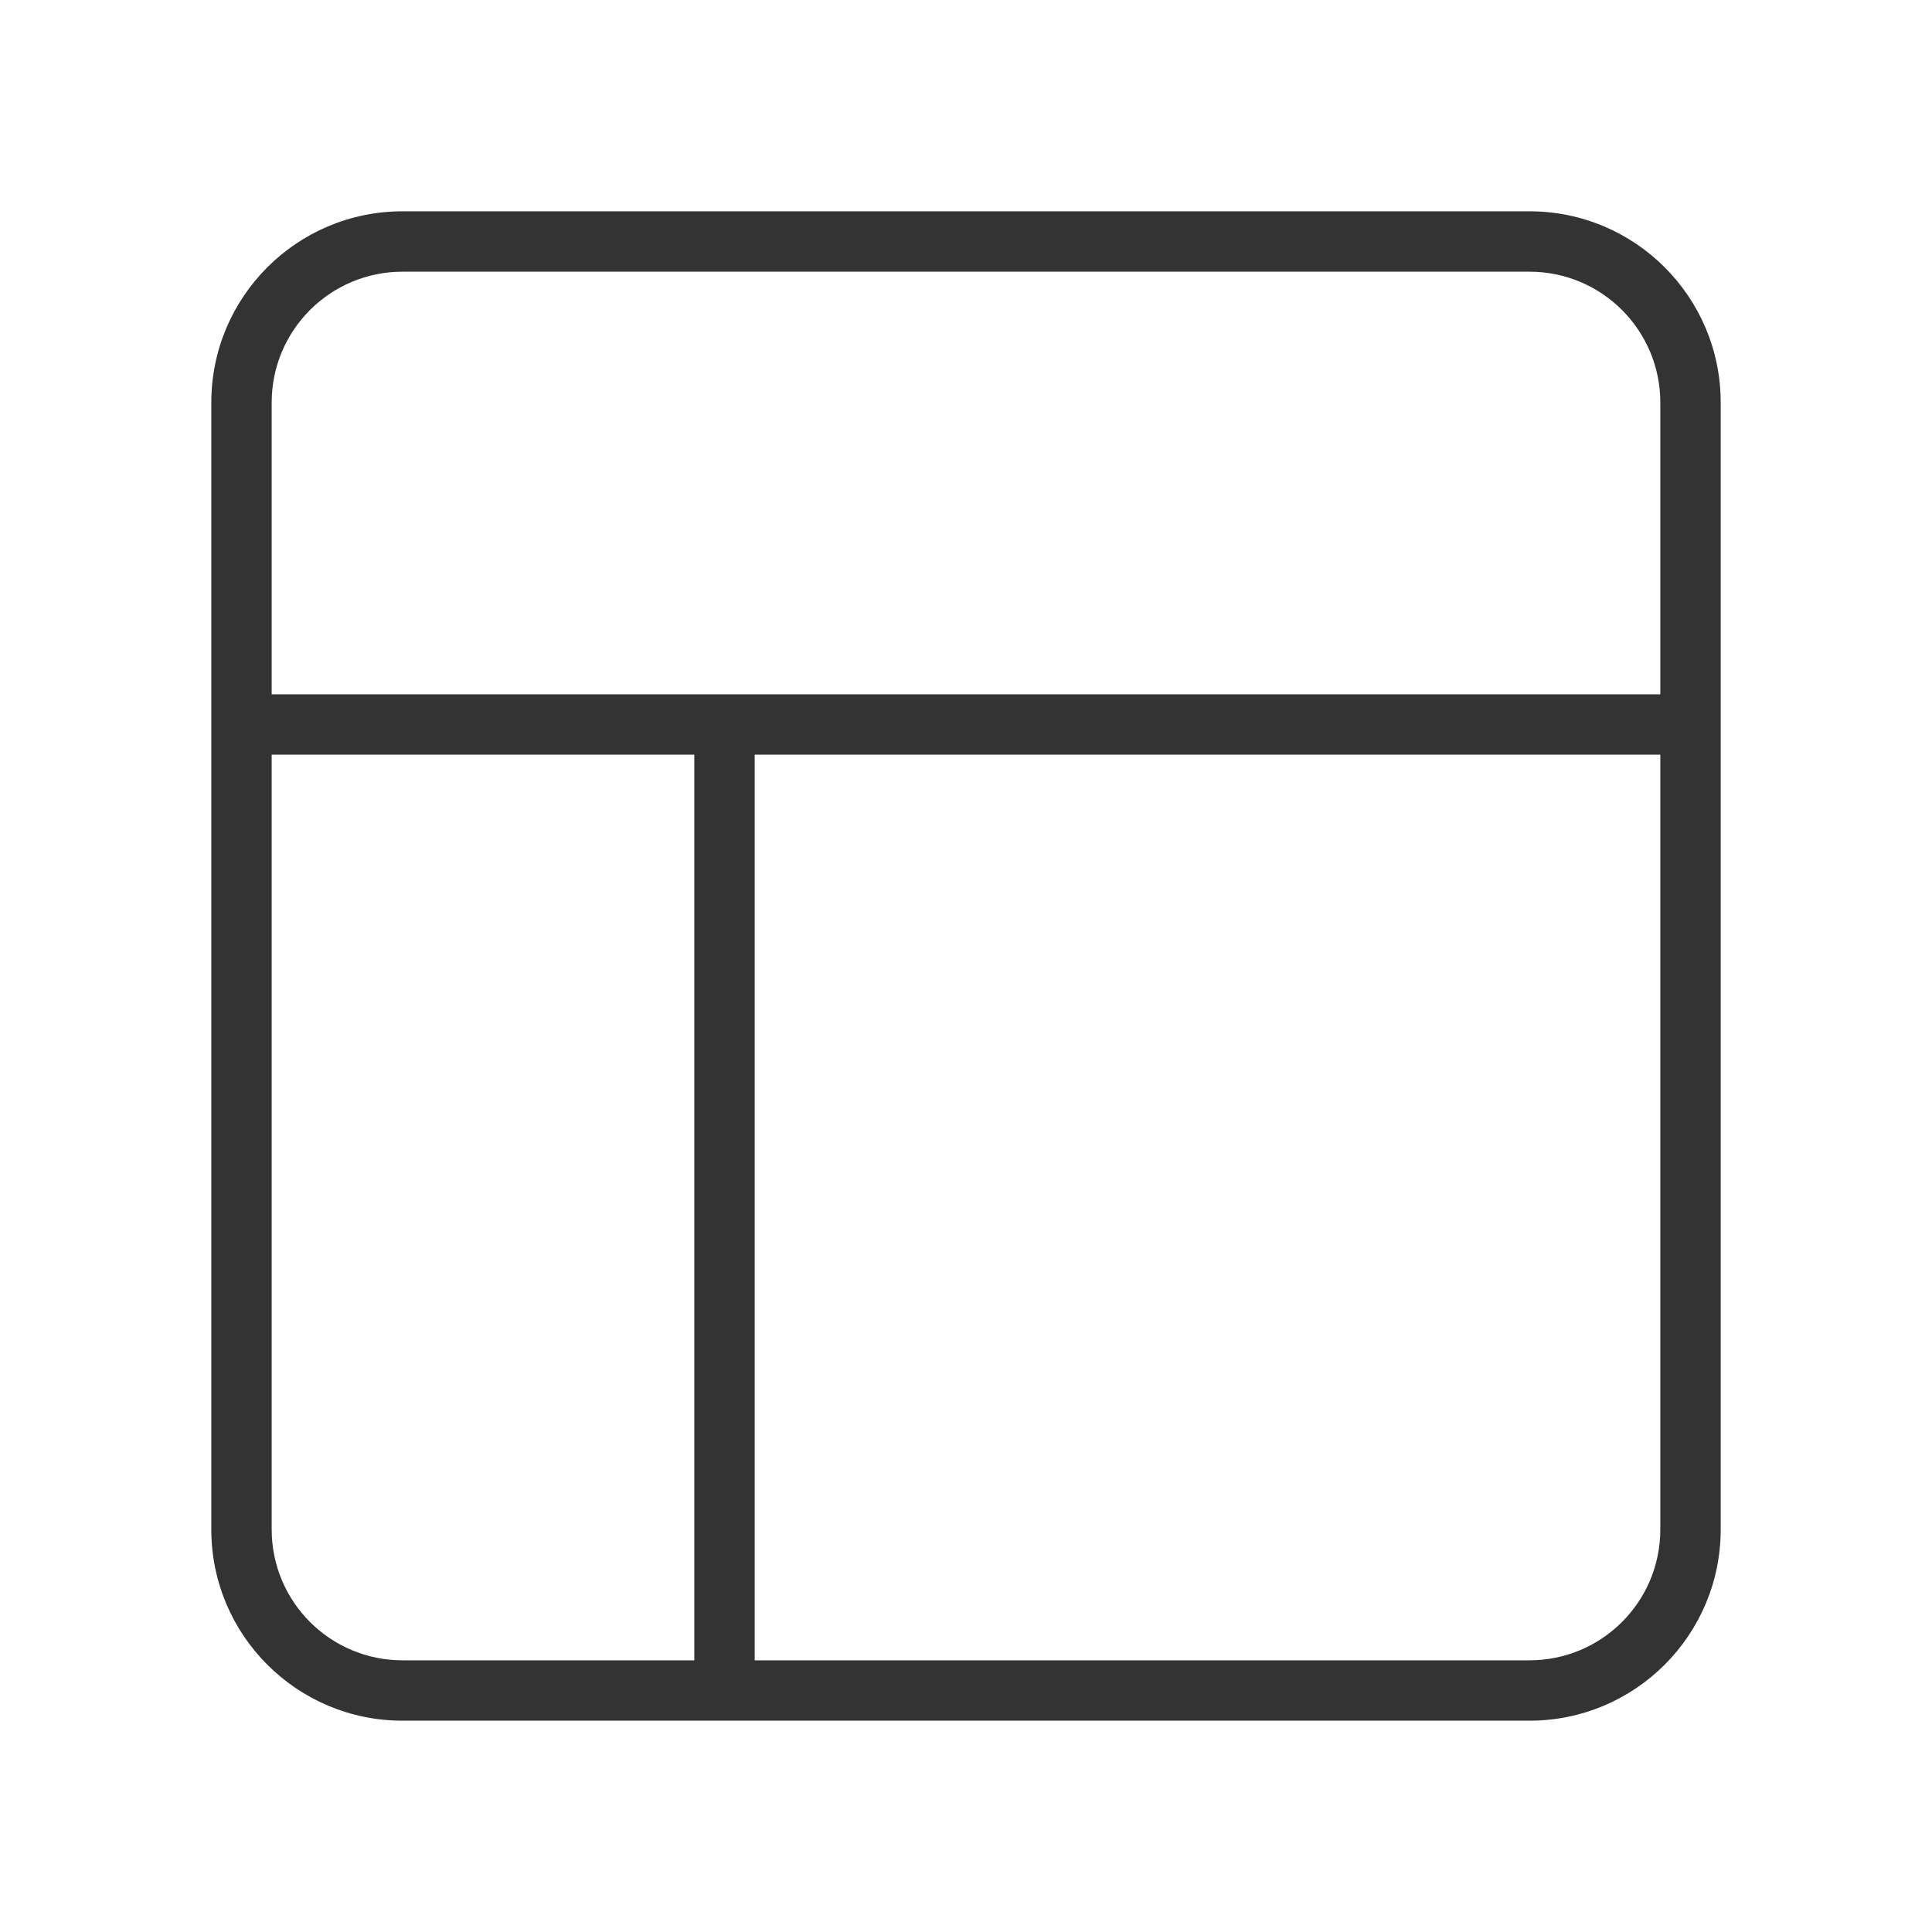 <svg width="64" height="64" viewBox="0 0 64 64" fill="none" xmlns="http://www.w3.org/2000/svg">
<path opacity="0.88" fill-rule="evenodd" clip-rule="evenodd" d="M13.333 9C10.94 9 9 10.94 9 13.333V23H24H55V13.333C55 10.94 53.06 9 50.667 9H13.333ZM23 25H9V50.667C9 53.06 10.94 55 13.333 55H23V25ZM25 55V25H55V50.667C55 53.06 53.06 55 50.667 55H25ZM24 57H13.333C9.836 57 7 54.164 7 50.667V24V13.333C7 9.836 9.836 7 13.333 7H50.667C54.164 7 57 9.836 57 13.333V24V50.667C57 54.164 54.164 57 50.667 57H24Z" fill="#181818"/>
</svg>
